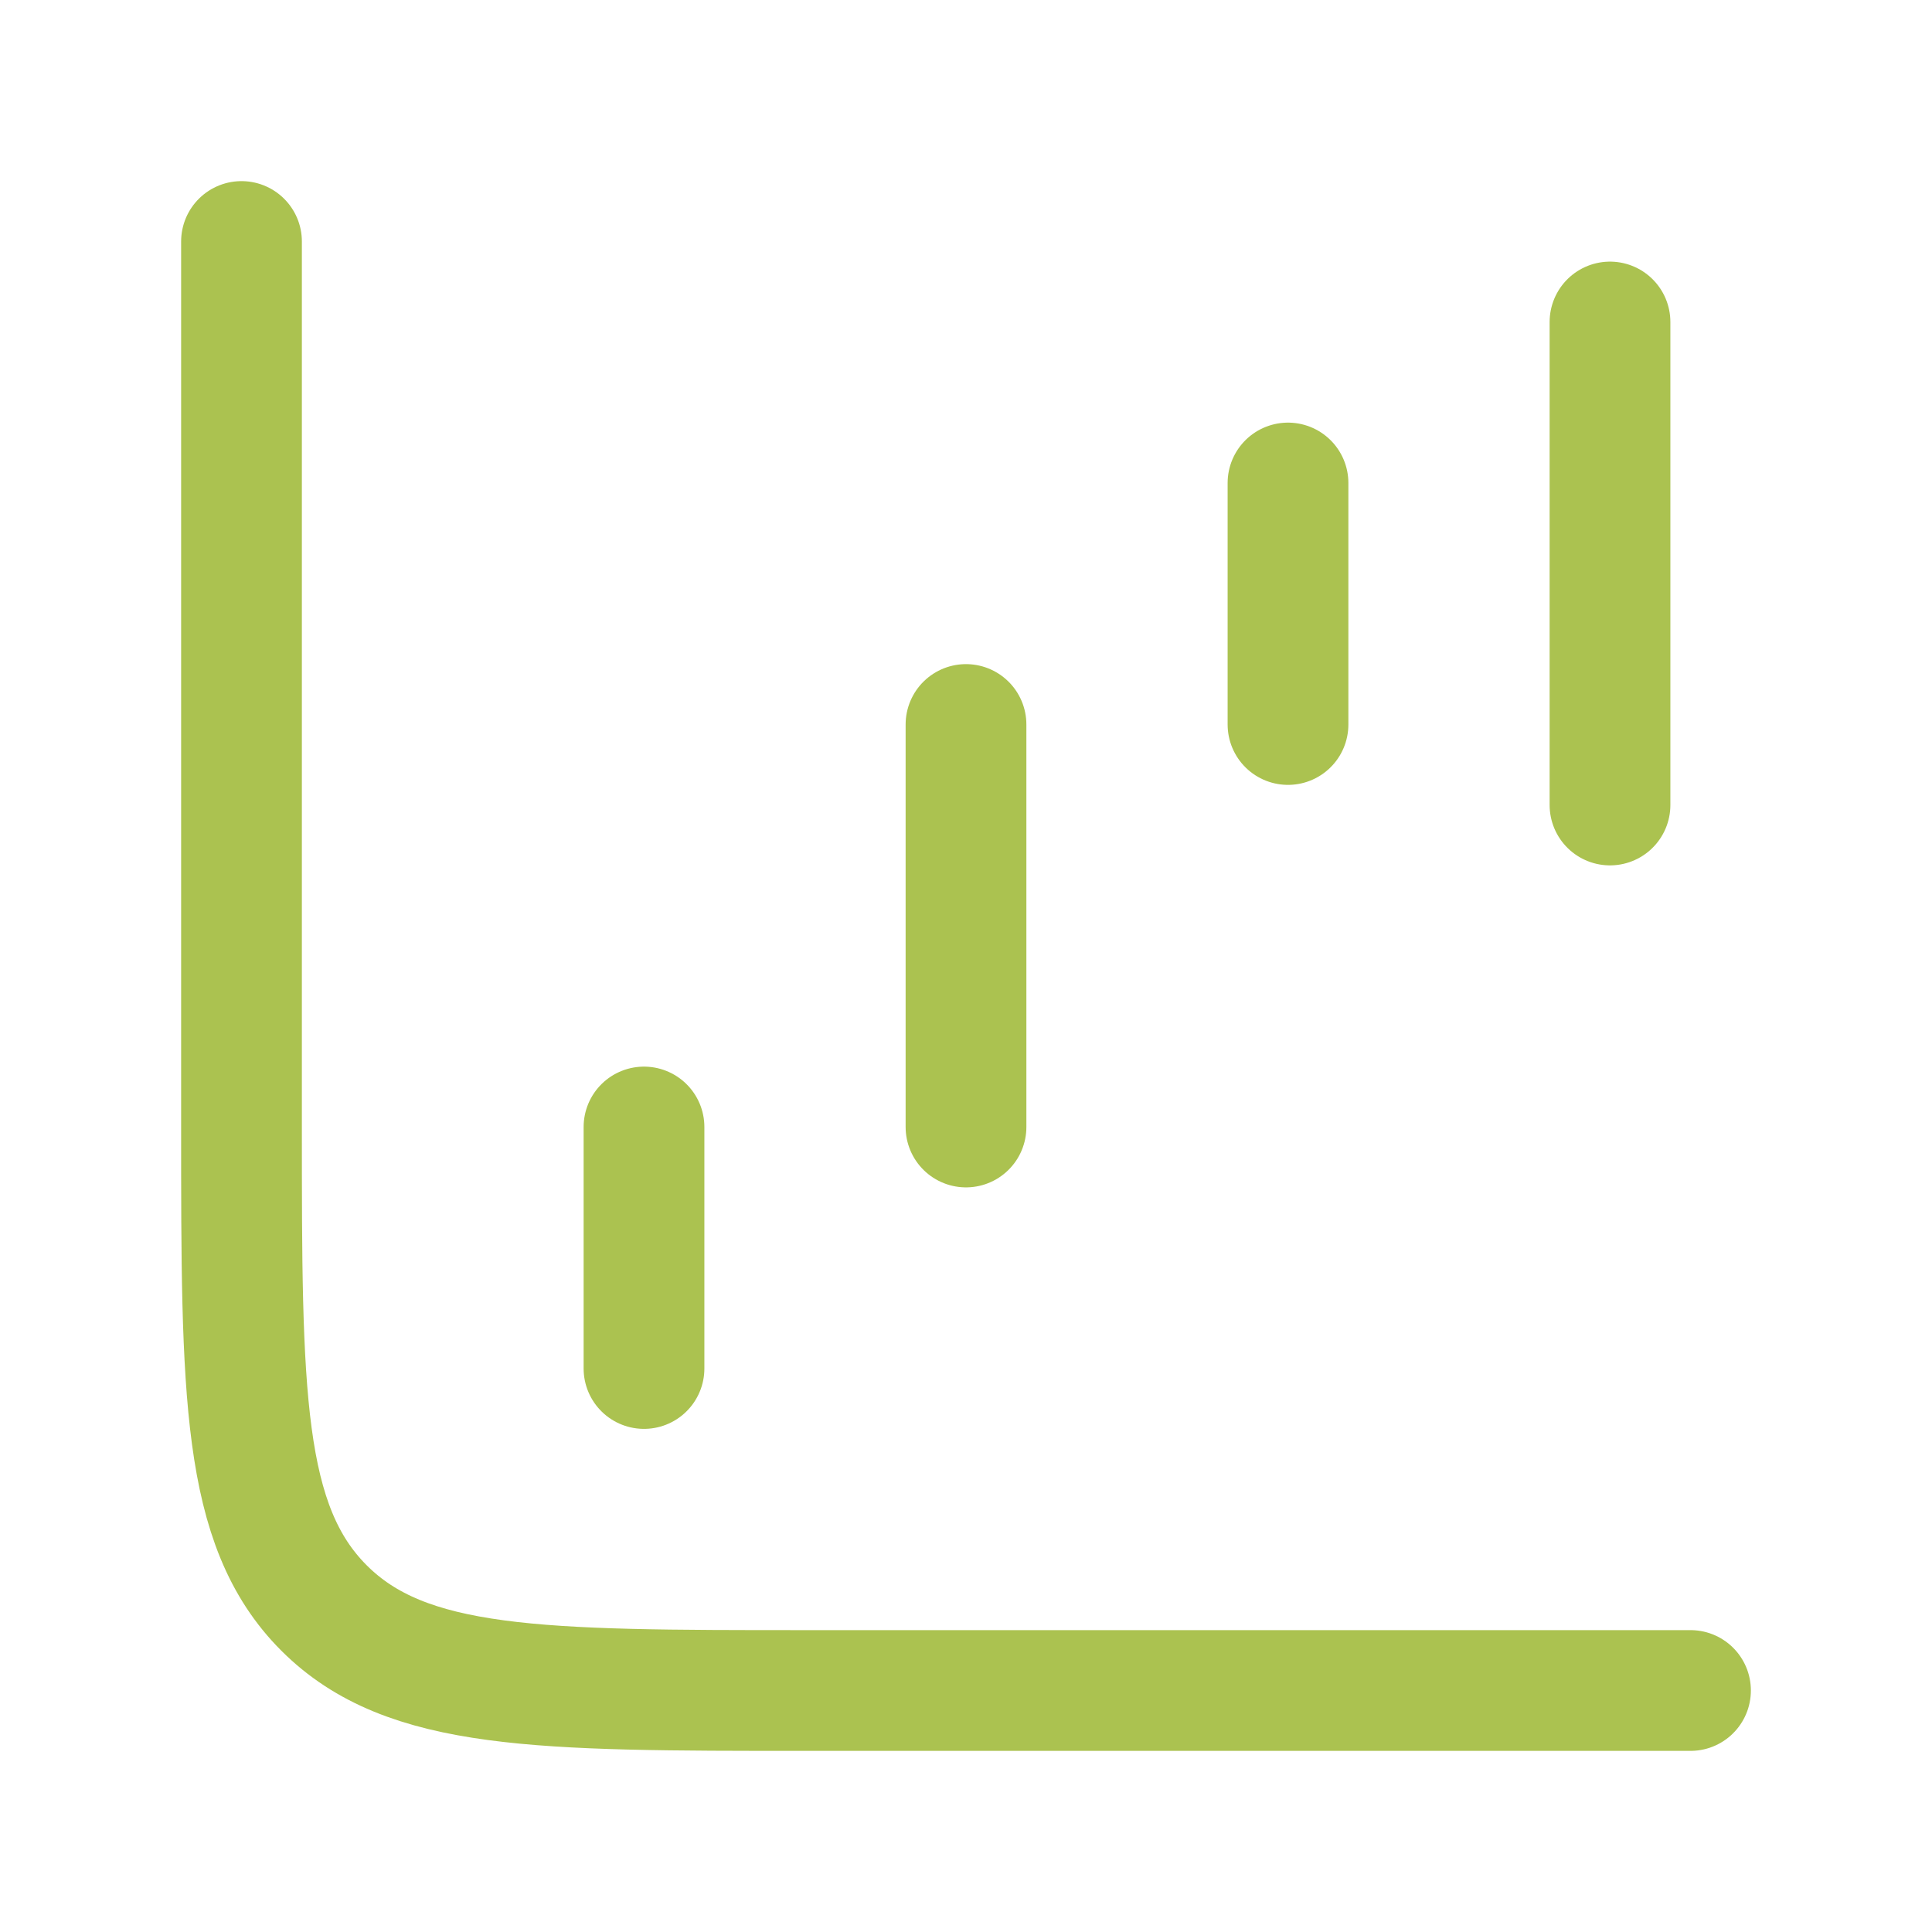 <svg width="24" height="24" viewBox="0 0 24 24" fill="none" xmlns="http://www.w3.org/2000/svg">
<path d="M8 17V14" stroke="#ABC250" stroke-width="1.5" stroke-linecap="round" stroke-linejoin="round"/>
<path d="M12 14V9" stroke="#ABC250" stroke-width="1.5" stroke-linecap="round" stroke-linejoin="round"/>
<path d="M16 9V6" stroke="#ABC250" stroke-width="1.5" stroke-linecap="round" stroke-linejoin="round"/>
<path d="M20 10V4" stroke="#ABC250" stroke-width="1.5" stroke-linecap="round" stroke-linejoin="round"/>
<path d="M3 3V14C3 17.3 3 18.95 4.025 19.975C5.05 21 6.7 21 10 21H21" stroke="#ABC250" stroke-width="1.5" stroke-linecap="round"/>
</svg>
